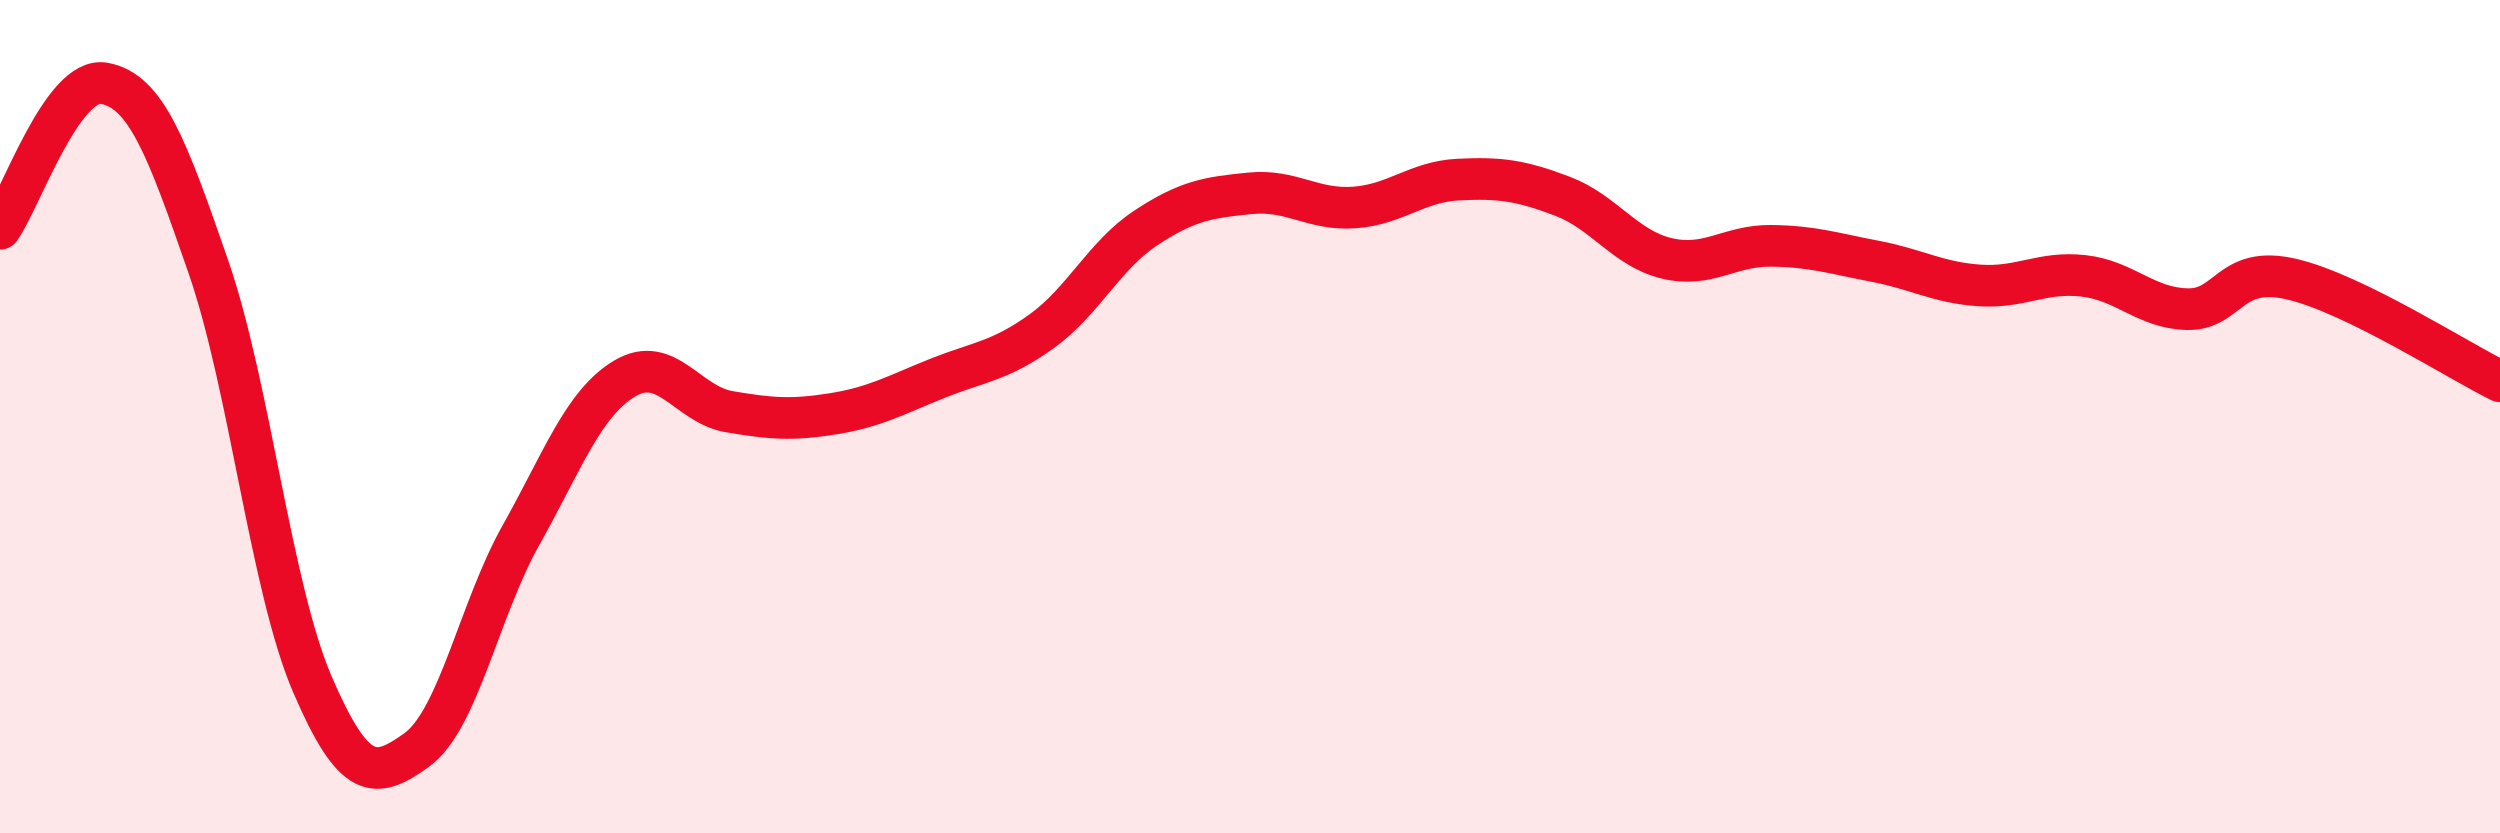 
    <svg width="60" height="20" viewBox="0 0 60 20" xmlns="http://www.w3.org/2000/svg">
      <path
        d="M 0,5.49 C 0.5,4.79 1.5,1.82 2.5,2 C 3.5,2.18 4,3.51 5,6.4 C 6,9.29 6.5,14.11 7.5,16.43 C 8.5,18.75 9,18.72 10,18 C 11,17.28 11.5,14.63 12.5,12.85 C 13.5,11.07 14,9.67 15,9.08 C 16,8.49 16.5,9.71 17.5,9.88 C 18.5,10.05 19,10.09 20,9.93 C 21,9.77 21.5,9.48 22.5,9.08 C 23.5,8.68 24,8.67 25,7.95 C 26,7.23 26.5,6.13 27.5,5.47 C 28.5,4.81 29,4.74 30,4.64 C 31,4.54 31.5,5.05 32.5,4.98 C 33.5,4.91 34,4.36 35,4.31 C 36,4.26 36.5,4.33 37.5,4.71 C 38.5,5.09 39,5.96 40,6.2 C 41,6.44 41.5,5.89 42.5,5.9 C 43.5,5.91 44,6.08 45,6.27 C 46,6.46 46.5,6.78 47.5,6.85 C 48.5,6.92 49,6.51 50,6.62 C 51,6.73 51.5,7.4 52.5,7.42 C 53.5,7.44 53.5,6.35 55,6.7 C 56.5,7.05 59,8.66 60,9.15L60 20L0 20Z"
        fill="#EB0A25"
        opacity="0.1"
        stroke-linecap="round"
        stroke-linejoin="round"
      />
      <path
        d="M 0,5.49 C 0.5,4.79 1.5,1.82 2.5,2 C 3.5,2.18 4,3.51 5,6.4 C 6,9.29 6.5,14.11 7.5,16.43 C 8.5,18.75 9,18.72 10,18 C 11,17.28 11.5,14.63 12.5,12.85 C 13.5,11.07 14,9.67 15,9.08 C 16,8.49 16.5,9.71 17.5,9.88 C 18.5,10.05 19,10.09 20,9.93 C 21,9.77 21.5,9.48 22.5,9.08 C 23.5,8.68 24,8.67 25,7.95 C 26,7.23 26.5,6.13 27.5,5.47 C 28.5,4.81 29,4.74 30,4.64 C 31,4.54 31.5,5.05 32.5,4.98 C 33.5,4.91 34,4.36 35,4.31 C 36,4.26 36.5,4.33 37.5,4.71 C 38.5,5.09 39,5.96 40,6.2 C 41,6.44 41.5,5.89 42.5,5.9 C 43.5,5.91 44,6.08 45,6.27 C 46,6.46 46.5,6.78 47.5,6.85 C 48.5,6.92 49,6.51 50,6.62 C 51,6.73 51.5,7.4 52.5,7.42 C 53.5,7.44 53.5,6.35 55,6.7 C 56.5,7.05 59,8.66 60,9.15"
        stroke="#EB0A25"
        stroke-width="1"
        fill="none"
        stroke-linecap="round"
        stroke-linejoin="round"
      />
    </svg>
  